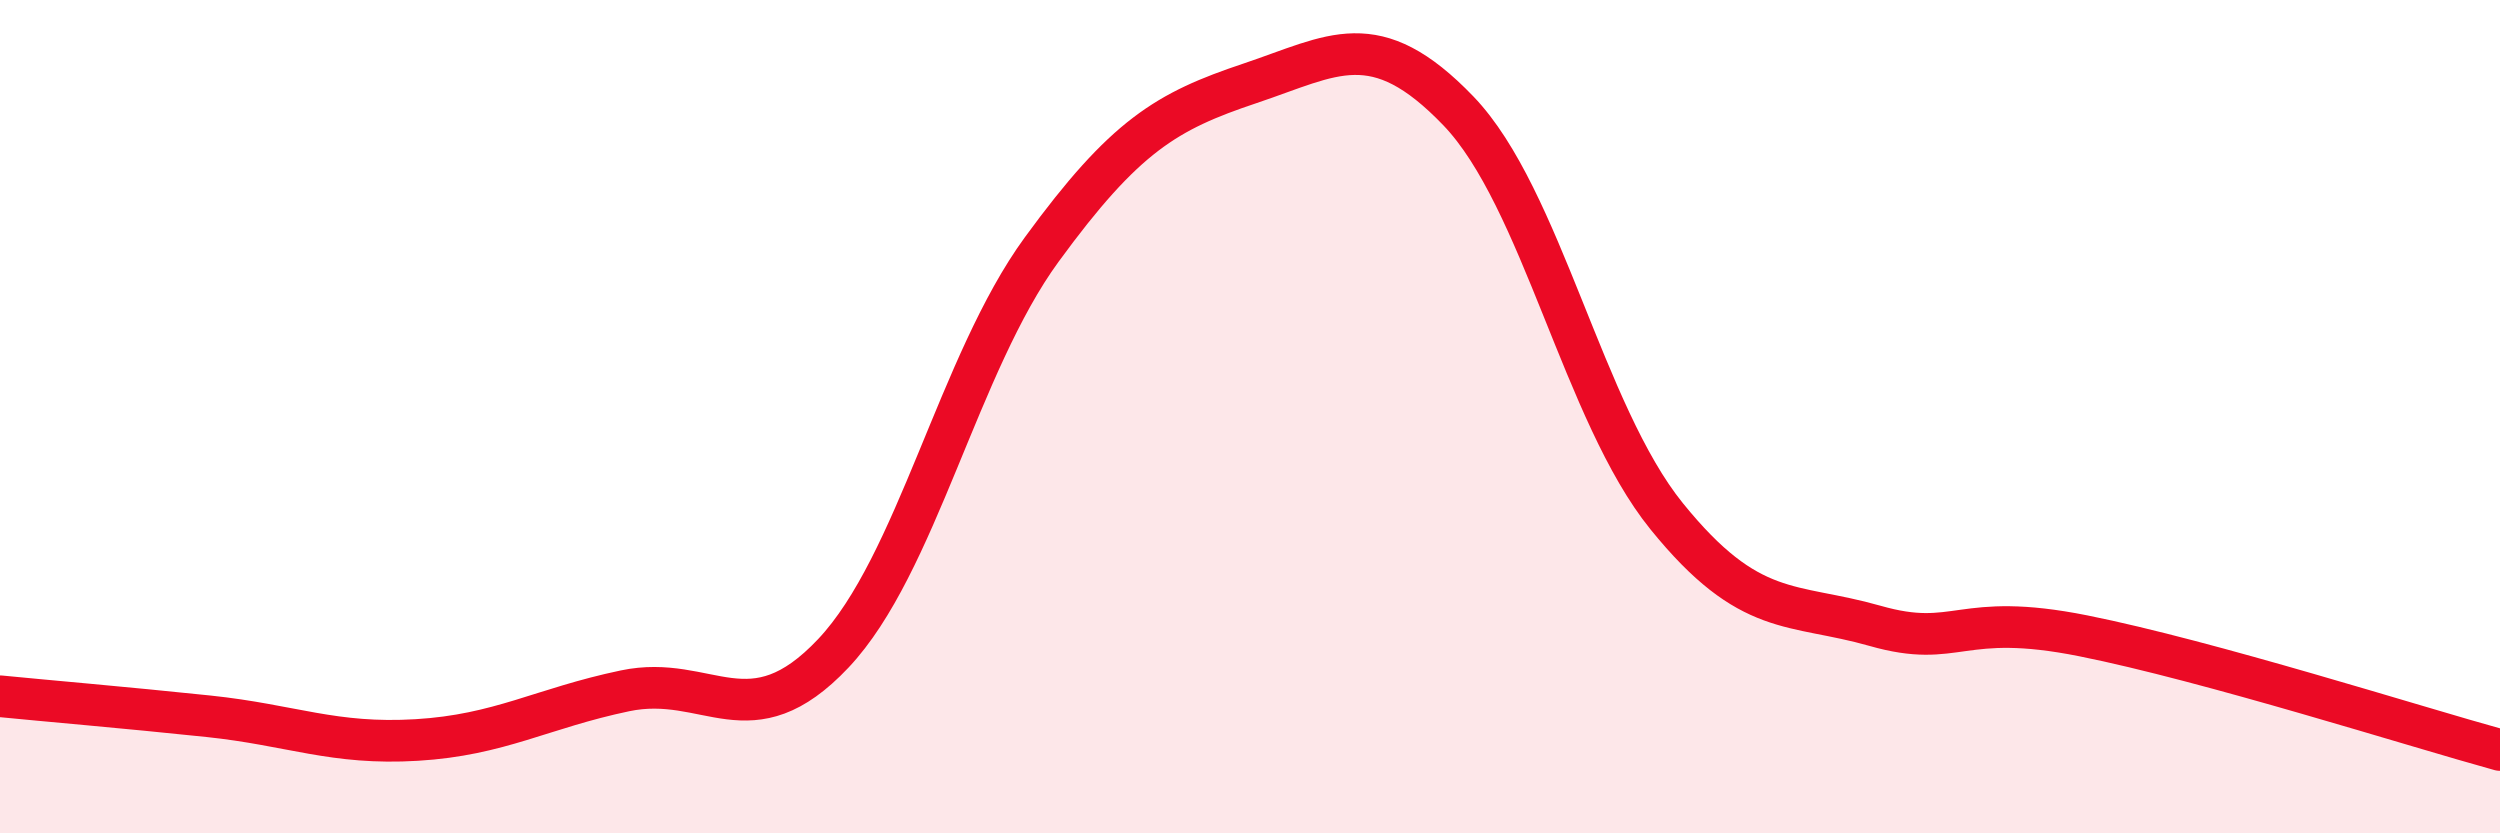 
    <svg width="60" height="20" viewBox="0 0 60 20" xmlns="http://www.w3.org/2000/svg">
      <path
        d="M 0,16.71 C 1,16.81 3,16.98 5,17.19 C 7,17.4 8,17.88 10,17.76 C 12,17.64 13,17 15,16.58 C 17,16.16 18,17.8 20,15.68 C 22,13.56 23,8.73 25,5.99 C 27,3.25 28,2.67 30,2 C 32,1.33 33,0.58 35,2.66 C 37,4.74 38,9.92 40,12.39 C 42,14.86 43,14.45 45,15.02 C 47,15.59 47,14.66 50,15.26 C 53,15.86 58,17.45 60,18L60 20L0 20Z"
        fill="#EB0A25"
        opacity="0.1"
        stroke-linecap="round"
        stroke-linejoin="round"
      />
      <path
        d="M 0,16.71 C 1,16.81 3,16.98 5,17.19 C 7,17.4 8,17.88 10,17.76 C 12,17.64 13,17 15,16.58 C 17,16.16 18,17.8 20,15.68 C 22,13.56 23,8.73 25,5.99 C 27,3.25 28,2.67 30,2 C 32,1.33 33,0.58 35,2.66 C 37,4.74 38,9.92 40,12.39 C 42,14.86 43,14.45 45,15.02 C 47,15.59 47,14.66 50,15.26 C 53,15.86 58,17.45 60,18"
        stroke="#EB0A25"
        stroke-width="1"
        fill="none"
        stroke-linecap="round"
        stroke-linejoin="round"
      />
    </svg>
  